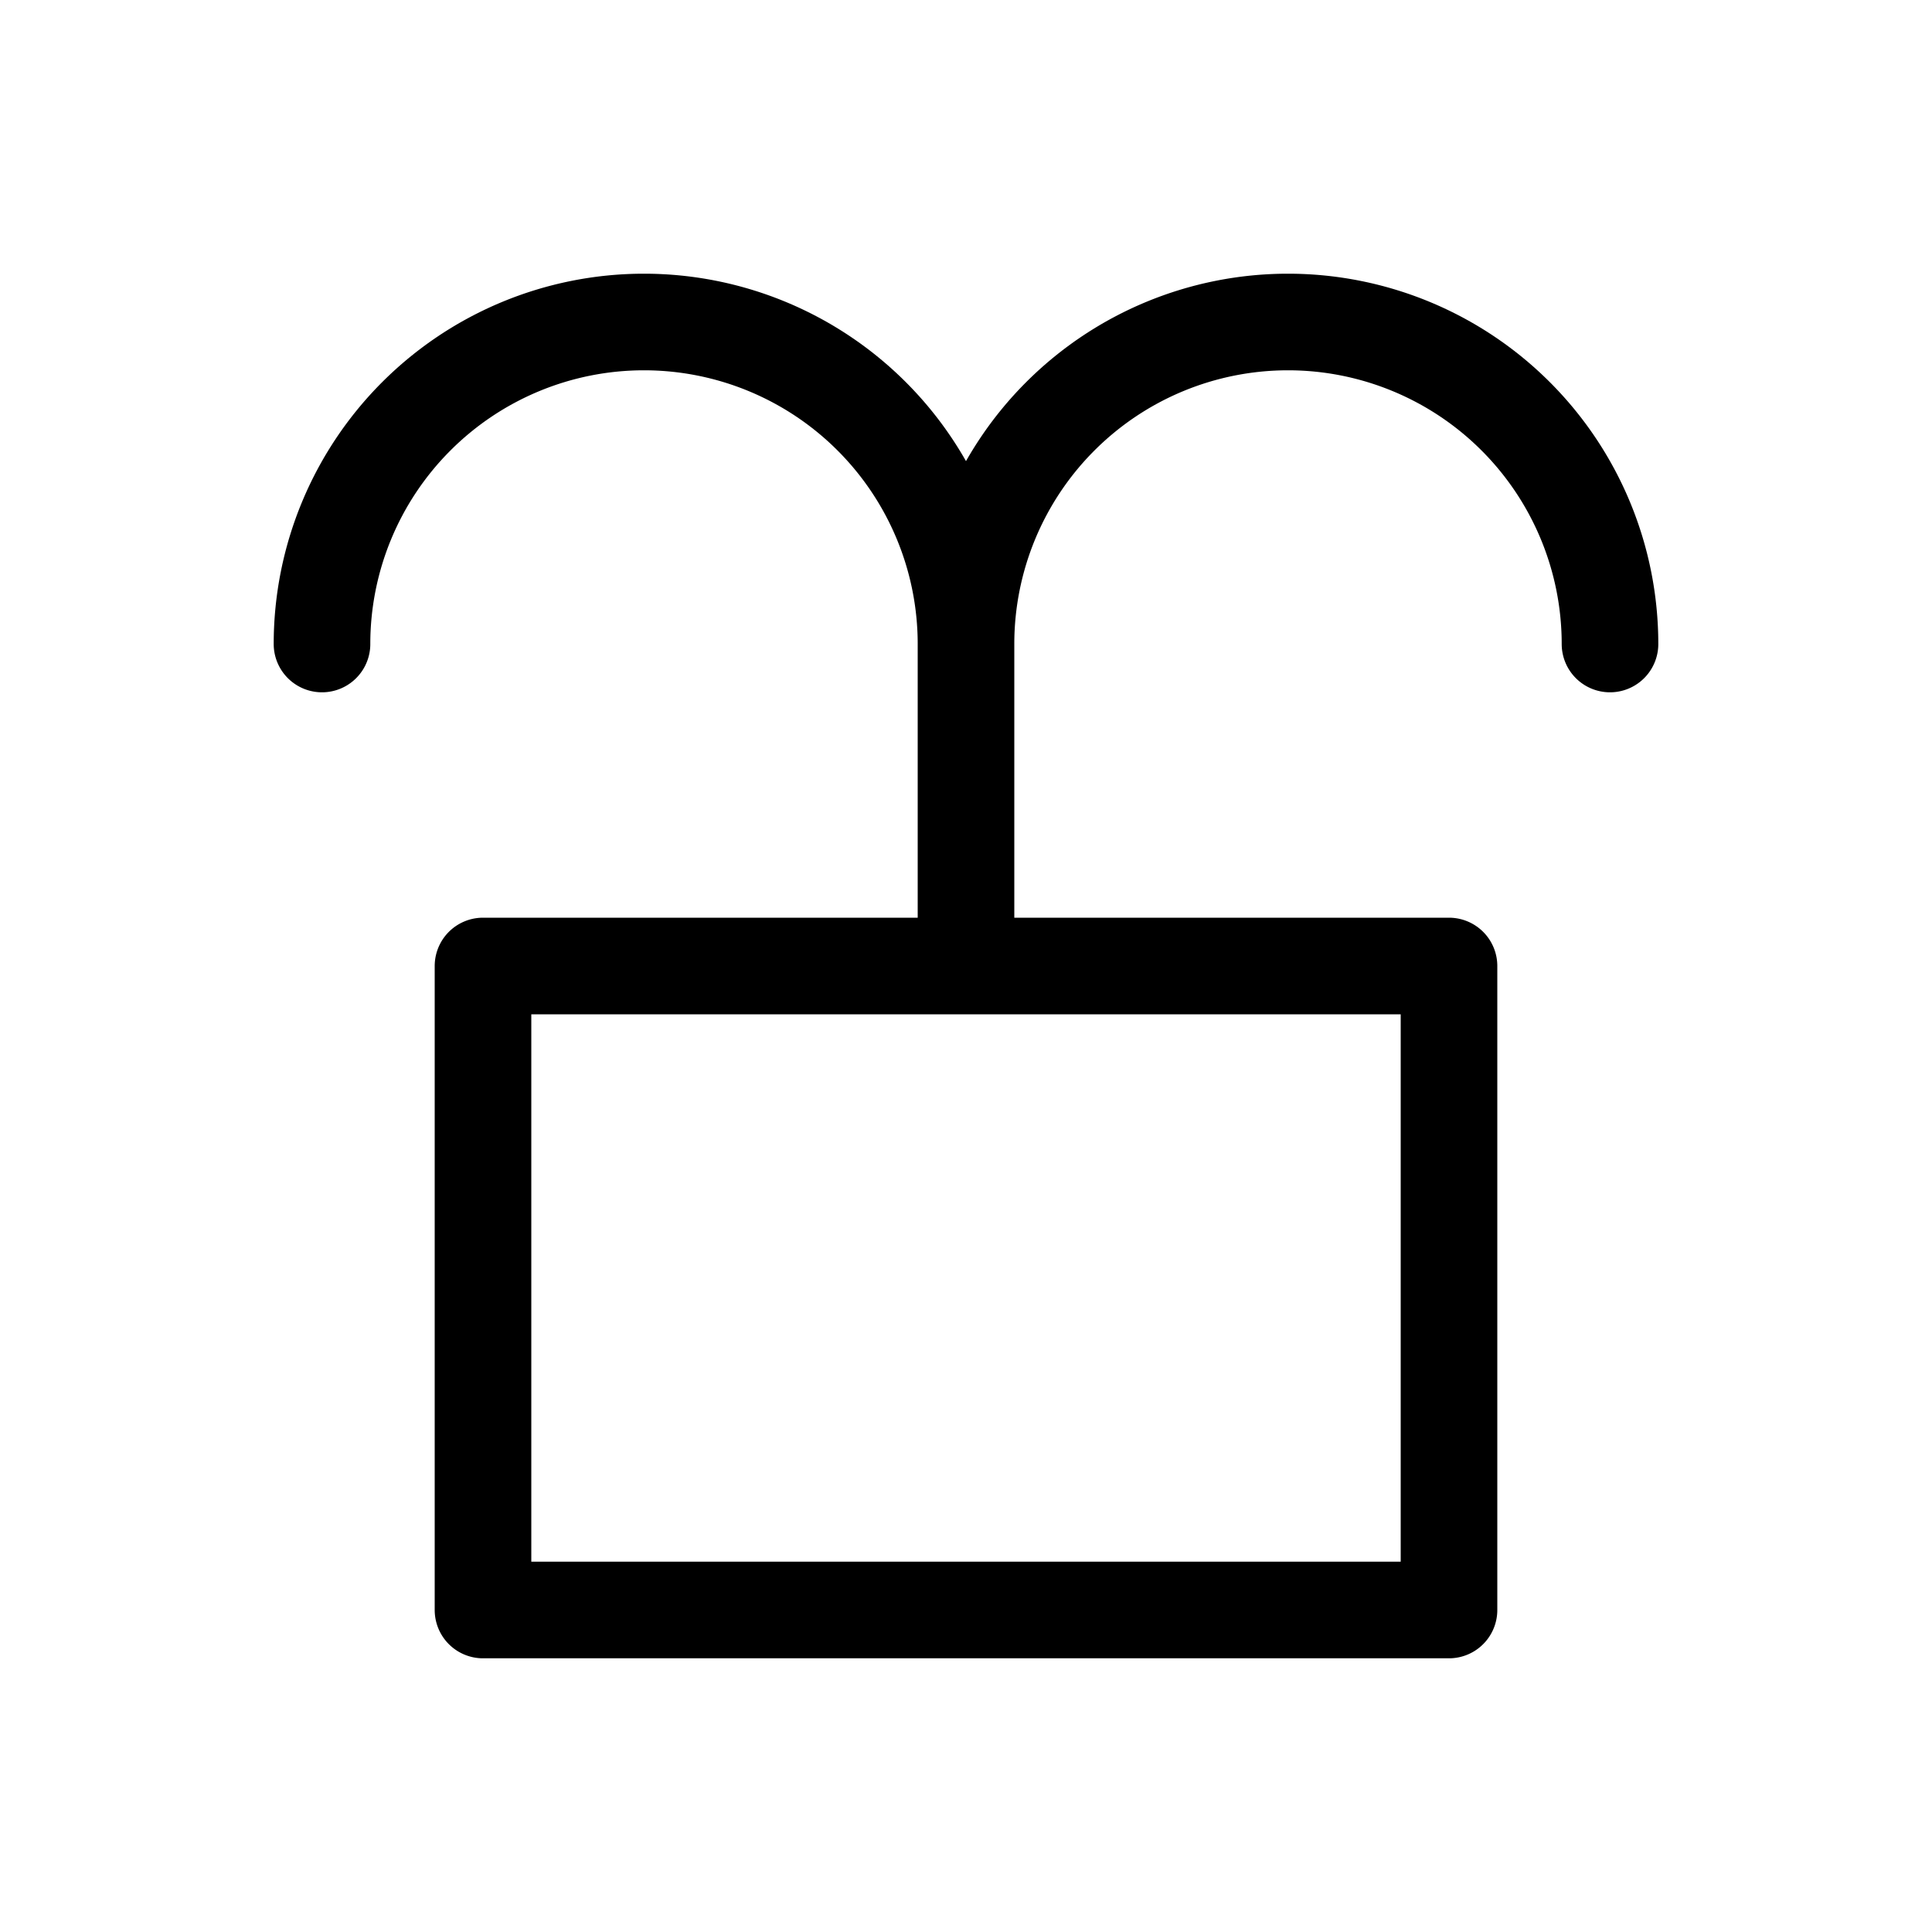 <svg xmlns="http://www.w3.org/2000/svg" width="16" height="16" viewBox="0 0 12 12"><path style="fill:none;stroke:#000;stroke-width:.6;stroke-linecap:round;stroke-linejoin:round;stroke-miterlimit:10;stroke-dasharray:none;stroke-opacity:1" d="M3 10V6m0 4h3m0-6a1.999 1.999 0 1 1 4 0M2 4a1.999 1.999 0 1 1 4 0m0 6h3m0 0V6M6 6h3M3 6h3m0 0V4"/></svg>